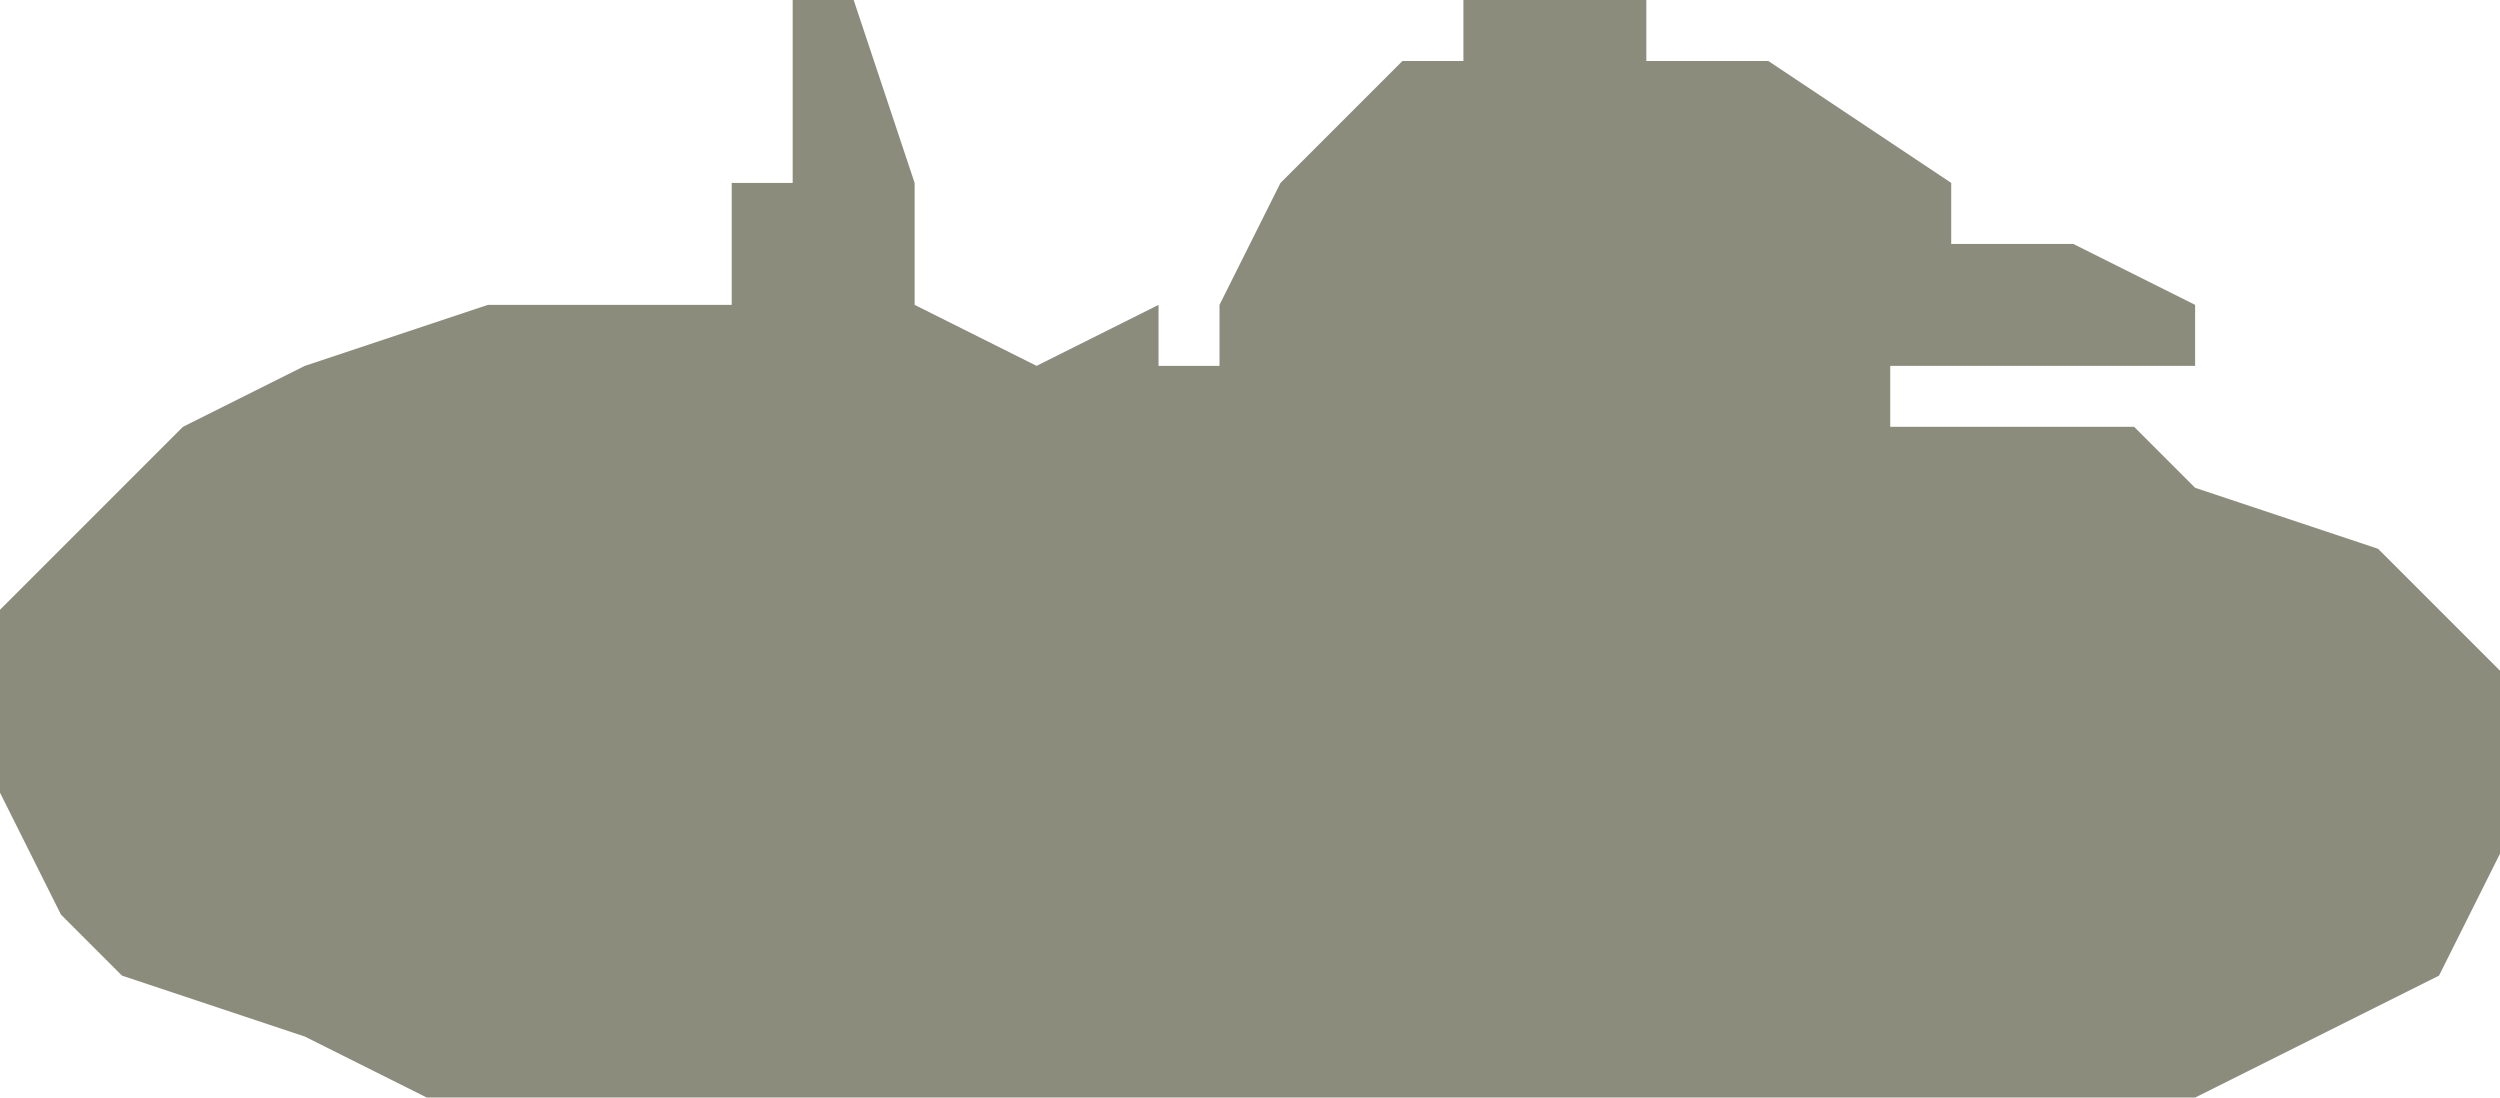 <?xml version="1.0" encoding="UTF-8" standalone="no"?>
<svg width="41px" height="18px" viewBox="0 0 41 18" version="1.1" xmlns="http://www.w3.org/2000/svg" xmlns:xlink="http://www.w3.org/1999/xlink" xmlns:sketch="http://www.bohemiancoding.com/sketch/ns">
    <!-- Generator: Sketch 3.4 (15575) - http://www.bohemiancoding.com/sketch -->
    <title>Shape</title>
    <desc>Created with Sketch.</desc>
    <defs></defs>
    <g id="Page-1" stroke="none" stroke-width="1" fill="none" fill-rule="evenodd" sketch:type="MSPage">
        <path d="M36,18 L38,17 L40,16 L41,14 L41,11 L40,10 L39,9 L36,8 L35,7 L31,7 L31,6 L36,6 L36,5 L34,4 L32,4 L32,3 L29,1 L27,1 L27,0 L24,0 L24,1 L23,1 L21,3 L20,5 L20,6 L19,6 L19,5 L17,6 L15,5 L15,3 L14,0 L13,0 L13,3 L12,3 L12,5 L8,5 L5,6 L3,7 L1,9 L0,10 L0,13 L1,15 L2,16 L5,17 L7,18 L36,18 Z" id="Shape" fill="#8C8C7C" sketch:type="MSShapeGroup"></path>
    </g>
</svg>